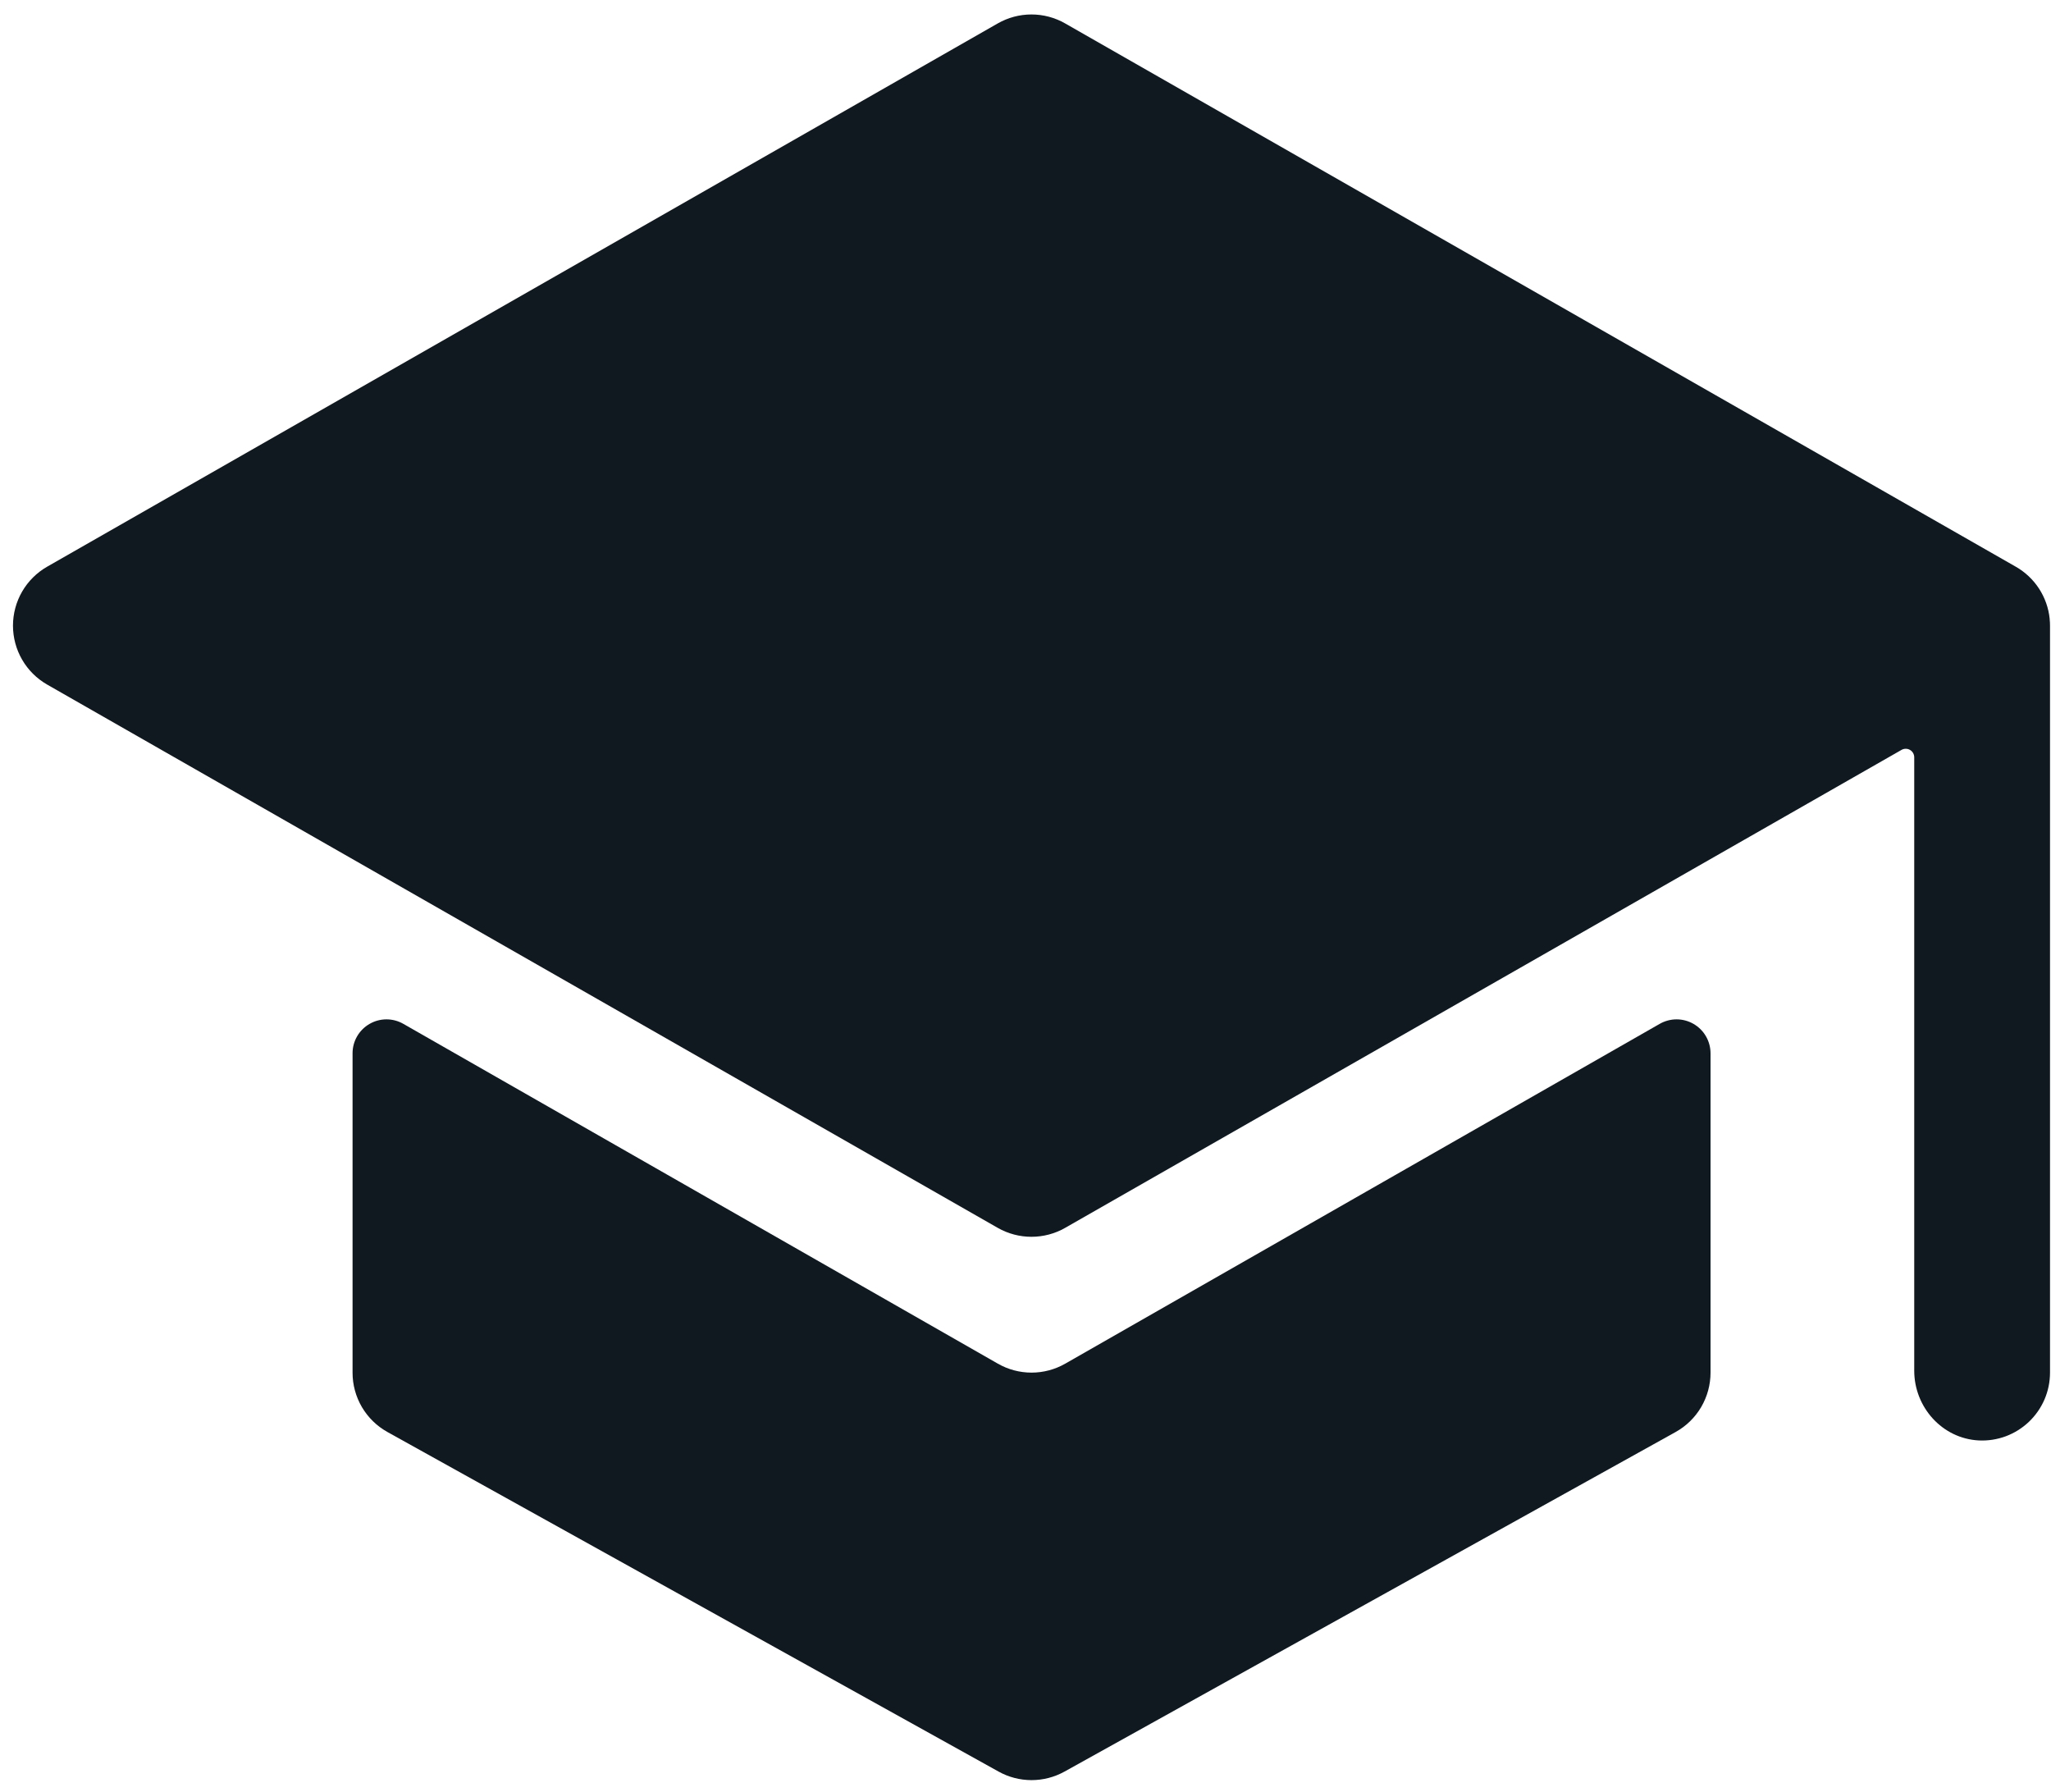 <?xml version="1.0" encoding="UTF-8"?> <svg xmlns="http://www.w3.org/2000/svg" width="79" height="69" viewBox="0 0 79 69" fill="none"><path d="M39.733 52.863C39.277 52.863 38.83 52.744 38.435 52.518L15.541 39.434C15.342 39.319 15.116 39.258 14.887 39.258C14.657 39.258 14.431 39.319 14.233 39.434C14.034 39.549 13.869 39.714 13.754 39.913C13.639 40.112 13.579 40.338 13.58 40.568V52.863C13.579 53.33 13.704 53.788 13.94 54.191C14.177 54.593 14.517 54.925 14.925 55.151L38.463 68.228C38.851 68.444 39.288 68.557 39.733 68.557C40.177 68.557 40.614 68.444 41.003 68.228L64.54 55.151C64.948 54.925 65.288 54.593 65.525 54.191C65.761 53.788 65.886 53.33 65.886 52.863V40.568C65.886 40.338 65.826 40.112 65.711 39.913C65.597 39.714 65.431 39.549 65.233 39.434C65.034 39.319 64.808 39.258 64.579 39.258C64.349 39.258 64.123 39.319 63.924 39.434L41.031 52.518C40.635 52.744 40.188 52.863 39.733 52.863Z" fill="#101820"></path><path d="M78.949 23.85C78.949 23.85 78.949 23.837 78.949 23.832C78.907 23.417 78.766 23.019 78.539 22.669C78.311 22.32 78.004 22.03 77.641 21.824L41.027 0.902C40.632 0.676 40.185 0.557 39.729 0.557C39.274 0.557 38.827 0.676 38.431 0.902L1.817 21.824C1.417 22.053 1.084 22.384 0.853 22.782C0.622 23.181 0.5 23.634 0.5 24.095C0.5 24.556 0.622 25.009 0.853 25.407C1.084 25.806 1.417 26.136 1.817 26.365L38.431 47.288C38.827 47.514 39.274 47.632 39.729 47.632C40.185 47.632 40.632 47.514 41.027 47.288L73.241 28.881C73.291 28.852 73.347 28.837 73.405 28.837C73.463 28.837 73.519 28.852 73.569 28.881C73.618 28.91 73.66 28.951 73.688 29.001C73.717 29.051 73.732 29.108 73.732 29.165V52.789C73.732 54.197 74.814 55.405 76.221 55.475C76.575 55.492 76.928 55.437 77.26 55.314C77.591 55.19 77.895 55 78.151 54.756C78.407 54.512 78.611 54.218 78.751 53.893C78.89 53.568 78.962 53.217 78.962 52.863V24.095C78.962 24.013 78.958 23.931 78.949 23.85Z" fill="#101820"></path></svg> 